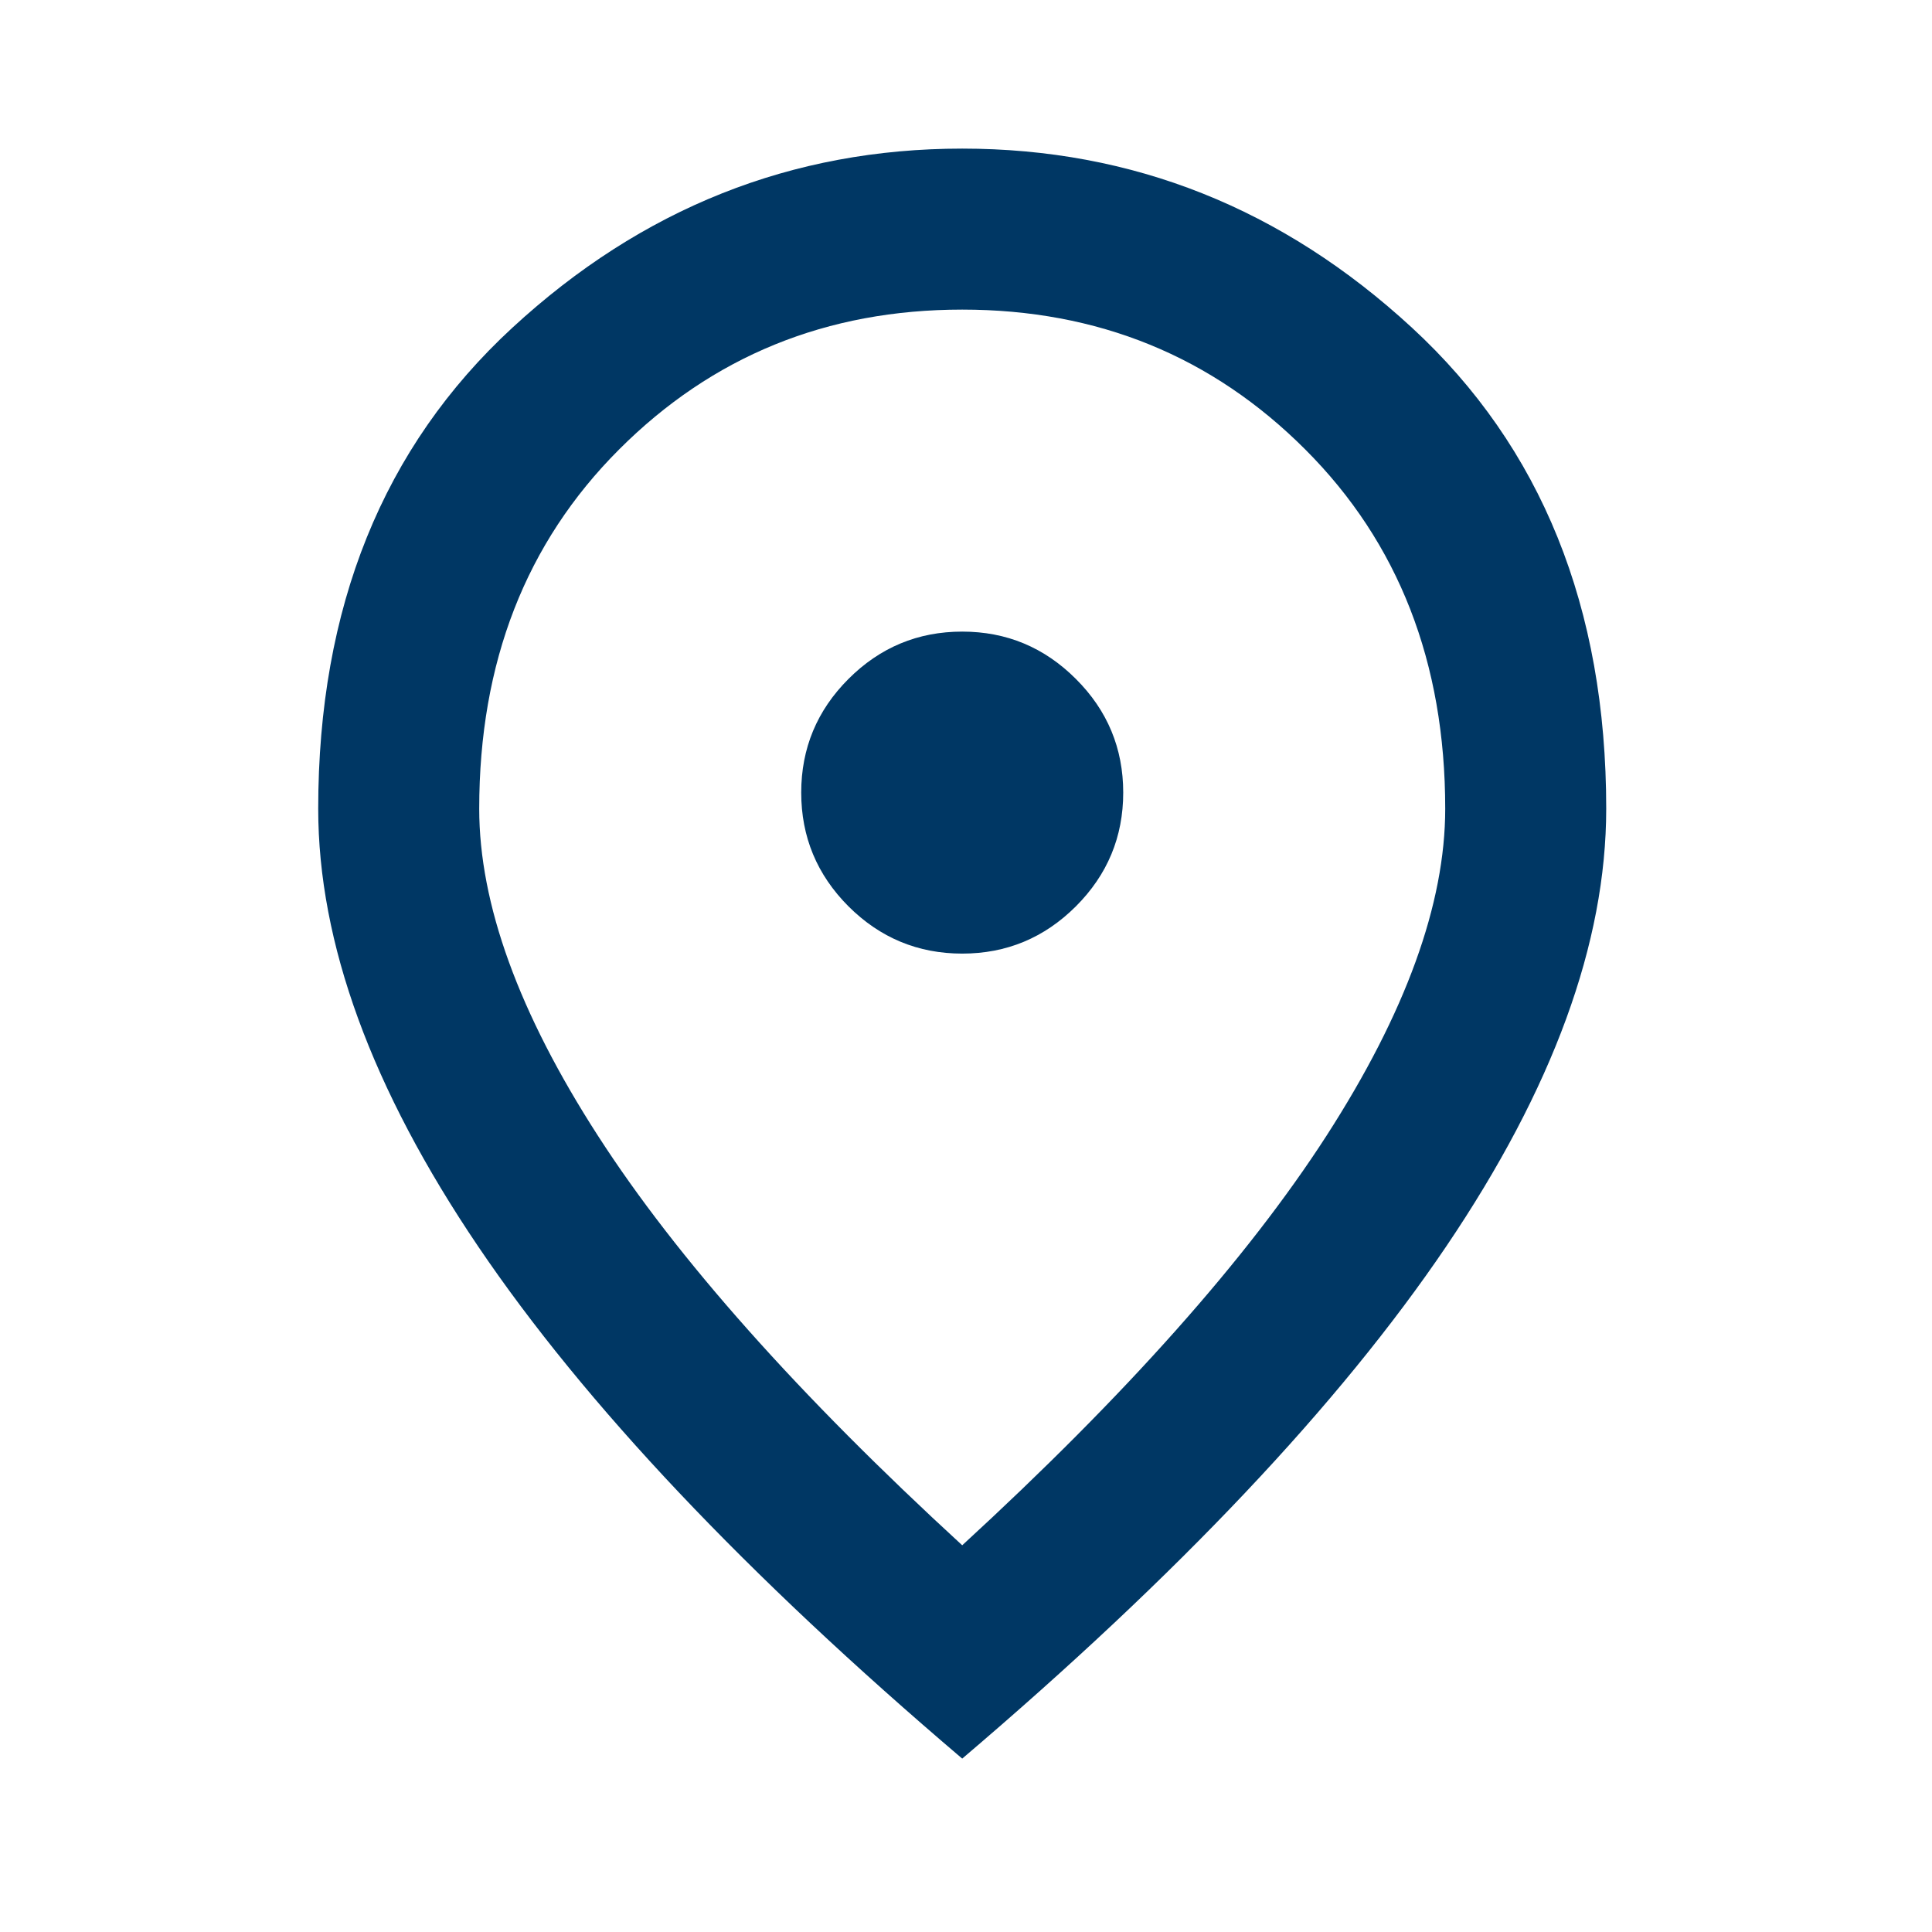 <svg width="24" height="24" viewBox="0 0 24 24" fill="none" xmlns="http://www.w3.org/2000/svg">
<g id="google-maps">
<path id="location_on" d="M11.953 11.846C12.503 11.846 12.973 11.65 13.365 11.259C13.757 10.867 13.953 10.396 13.953 9.846C13.953 9.296 13.757 8.825 13.365 8.434C12.973 8.042 12.503 7.846 11.953 7.846C11.403 7.846 10.932 8.042 10.54 8.434C10.149 8.825 9.953 9.296 9.953 9.846C9.953 10.396 10.149 10.867 10.54 11.259C10.932 11.65 11.403 11.846 11.953 11.846ZM11.953 19.196C13.986 17.329 15.494 15.634 16.478 14.109C17.461 12.584 17.953 11.229 17.953 10.046C17.953 8.229 17.373 6.742 16.215 5.584C15.057 4.425 13.636 3.846 11.953 3.846C10.269 3.846 8.848 4.425 7.69 5.584C6.532 6.742 5.953 8.229 5.953 10.046C5.953 11.229 6.444 12.584 7.428 14.109C8.411 15.634 9.919 17.329 11.953 19.196ZM11.953 21.846C9.269 19.563 7.265 17.442 5.94 15.484C4.615 13.525 3.953 11.713 3.953 10.046C3.953 7.546 4.757 5.554 6.365 4.071C7.973 2.588 9.836 1.846 11.953 1.846C14.069 1.846 15.932 2.588 17.54 4.071C19.148 5.554 19.953 7.546 19.953 10.046C19.953 11.713 19.29 13.525 17.965 15.484C16.64 17.442 14.636 19.563 11.953 21.846Z" fill="#003764"/>
</g>
</svg>
